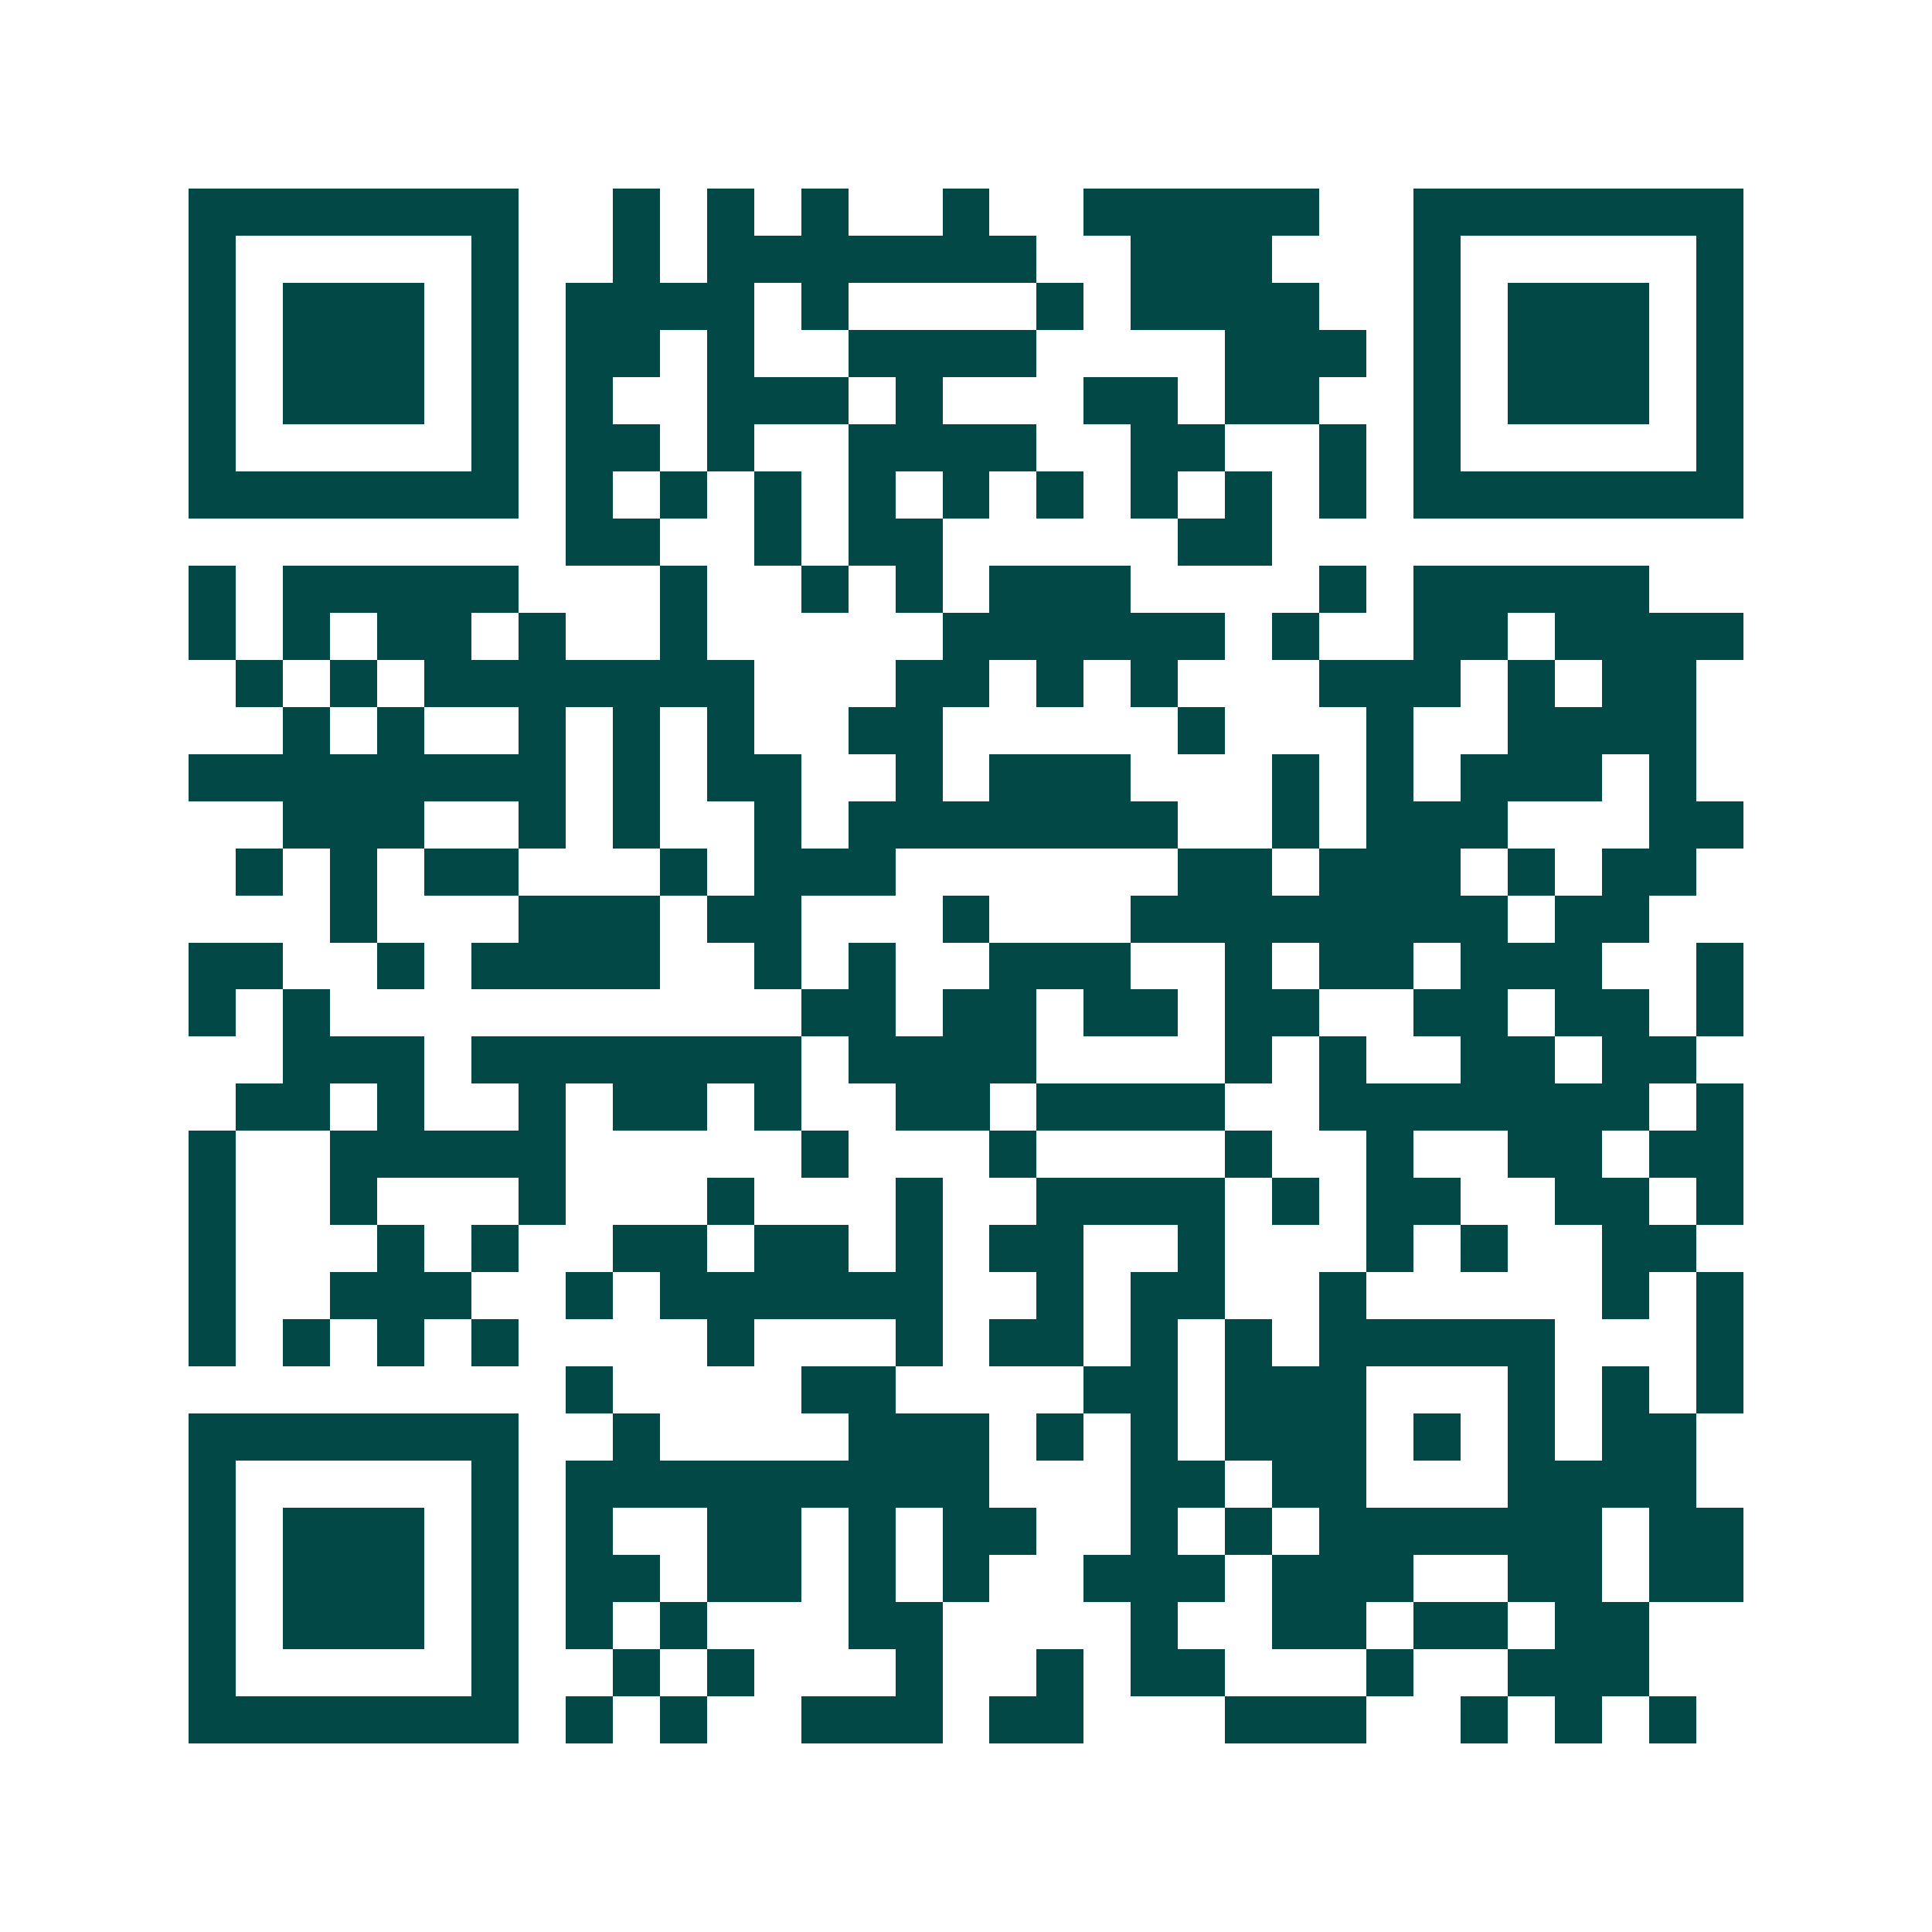 <svg xmlns="http://www.w3.org/2000/svg" width="200" height="200" viewBox="0 0 41 41" shape-rendering="crispEdges"><path fill="#ffffff" d="M0 0h41v41H0z"/><path stroke="#014847" d="M4 4.5h7m2 0h1m1 0h1m1 0h1m2 0h1m2 0h5m2 0h7M4 5.5h1m5 0h1m2 0h1m1 0h7m2 0h3m3 0h1m5 0h1M4 6.5h1m1 0h3m1 0h1m1 0h4m1 0h1m4 0h1m1 0h4m2 0h1m1 0h3m1 0h1M4 7.5h1m1 0h3m1 0h1m1 0h2m1 0h1m2 0h4m4 0h3m1 0h1m1 0h3m1 0h1M4 8.5h1m1 0h3m1 0h1m1 0h1m2 0h3m1 0h1m3 0h2m1 0h2m2 0h1m1 0h3m1 0h1M4 9.5h1m5 0h1m1 0h2m1 0h1m2 0h4m2 0h2m2 0h1m1 0h1m5 0h1M4 10.5h7m1 0h1m1 0h1m1 0h1m1 0h1m1 0h1m1 0h1m1 0h1m1 0h1m1 0h1m1 0h7M12 11.5h2m2 0h1m1 0h2m5 0h2M4 12.5h1m1 0h5m3 0h1m2 0h1m1 0h1m1 0h3m4 0h1m1 0h5M4 13.5h1m1 0h1m1 0h2m1 0h1m2 0h1m5 0h6m1 0h1m2 0h2m1 0h4M5 14.5h1m1 0h1m1 0h7m3 0h2m1 0h1m1 0h1m3 0h3m1 0h1m1 0h2M6 15.5h1m1 0h1m2 0h1m1 0h1m1 0h1m2 0h2m5 0h1m3 0h1m2 0h4M4 16.5h8m1 0h1m1 0h2m2 0h1m1 0h3m3 0h1m1 0h1m1 0h3m1 0h1M6 17.5h3m2 0h1m1 0h1m2 0h1m1 0h7m2 0h1m1 0h3m3 0h2M5 18.5h1m1 0h1m1 0h2m3 0h1m1 0h3m6 0h2m1 0h3m1 0h1m1 0h2M7 19.5h1m3 0h3m1 0h2m3 0h1m3 0h8m1 0h2M4 20.5h2m2 0h1m1 0h4m2 0h1m1 0h1m2 0h3m2 0h1m1 0h2m1 0h3m2 0h1M4 21.5h1m1 0h1m10 0h2m1 0h2m1 0h2m1 0h2m2 0h2m1 0h2m1 0h1M6 22.5h3m1 0h7m1 0h4m4 0h1m1 0h1m2 0h2m1 0h2M5 23.5h2m1 0h1m2 0h1m1 0h2m1 0h1m2 0h2m1 0h4m2 0h7m1 0h1M4 24.5h1m2 0h5m5 0h1m3 0h1m4 0h1m2 0h1m2 0h2m1 0h2M4 25.5h1m2 0h1m3 0h1m3 0h1m3 0h1m2 0h4m1 0h1m1 0h2m2 0h2m1 0h1M4 26.5h1m3 0h1m1 0h1m2 0h2m1 0h2m1 0h1m1 0h2m2 0h1m3 0h1m1 0h1m2 0h2M4 27.5h1m2 0h3m2 0h1m1 0h6m2 0h1m1 0h2m2 0h1m5 0h1m1 0h1M4 28.5h1m1 0h1m1 0h1m1 0h1m4 0h1m3 0h1m1 0h2m1 0h1m1 0h1m1 0h5m3 0h1M12 29.5h1m4 0h2m4 0h2m1 0h3m3 0h1m1 0h1m1 0h1M4 30.5h7m2 0h1m4 0h3m1 0h1m1 0h1m1 0h3m1 0h1m1 0h1m1 0h2M4 31.5h1m5 0h1m1 0h9m3 0h2m1 0h2m3 0h4M4 32.5h1m1 0h3m1 0h1m1 0h1m2 0h2m1 0h1m1 0h2m2 0h1m1 0h1m1 0h6m1 0h2M4 33.5h1m1 0h3m1 0h1m1 0h2m1 0h2m1 0h1m1 0h1m2 0h3m1 0h3m2 0h2m1 0h2M4 34.5h1m1 0h3m1 0h1m1 0h1m1 0h1m3 0h2m4 0h1m2 0h2m1 0h2m1 0h2M4 35.5h1m5 0h1m2 0h1m1 0h1m3 0h1m2 0h1m1 0h2m3 0h1m2 0h3M4 36.5h7m1 0h1m1 0h1m2 0h3m1 0h2m3 0h3m2 0h1m1 0h1m1 0h1"/></svg>

